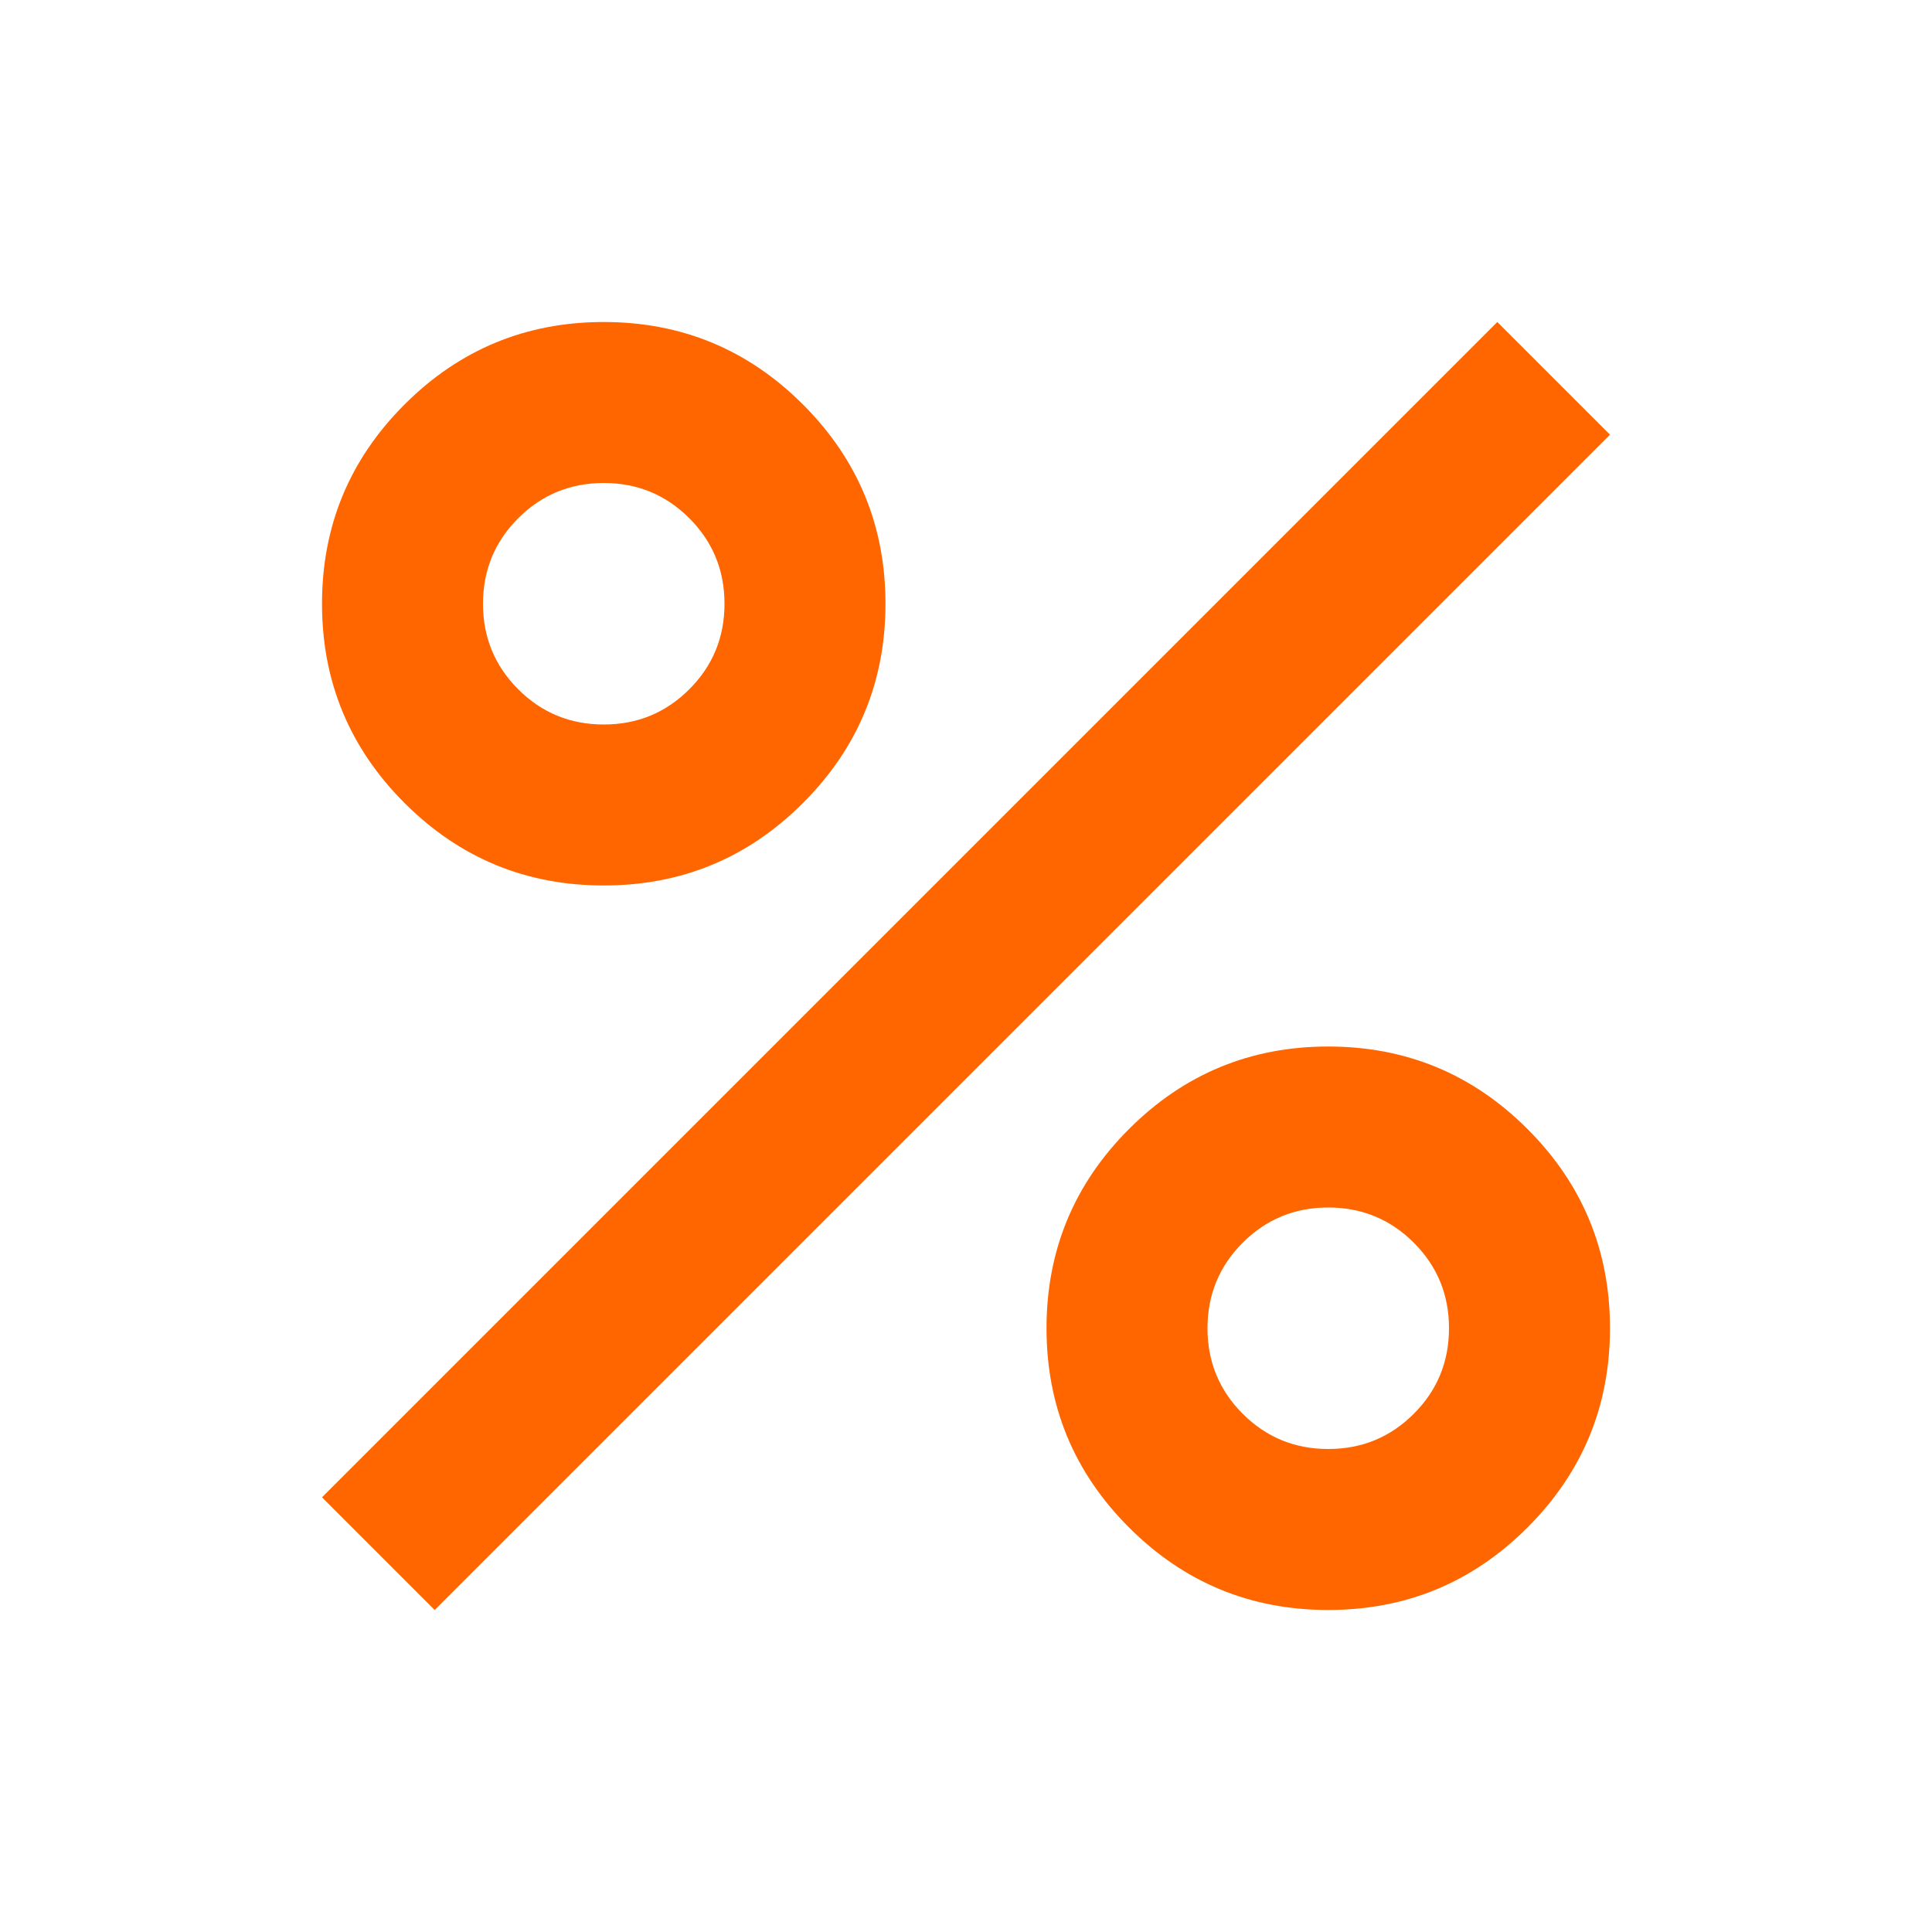 <?xml version="1.0" encoding="utf-8"?>
<svg xmlns="http://www.w3.org/2000/svg" fill="none" height="100%" overflow="visible" preserveAspectRatio="none" style="display: block;" viewBox="0 0 40 40" width="100%">
<g id="percent">
<mask height="40" id="mask0_0_38" maskUnits="userSpaceOnUse" style="mask-type:alpha" width="40" x="0" y="0">
<rect fill="#D9D9D9" height="40" id="Bounding box" width="40"/>
</mask>
<g mask="url(#mask0_0_38)">
<path d="M12.5 18.333C10.889 18.333 9.514 17.764 8.375 16.625C7.236 15.486 6.667 14.111 6.667 12.5C6.667 10.889 7.236 9.514 8.375 8.375C9.514 7.236 10.889 6.667 12.5 6.667C14.111 6.667 15.486 7.236 16.625 8.375C17.764 9.514 18.333 10.889 18.333 12.5C18.333 14.111 17.764 15.486 16.625 16.625C15.486 17.764 14.111 18.333 12.5 18.333ZM12.5 15C13.194 15 13.785 14.757 14.271 14.271C14.757 13.785 15 13.194 15 12.5C15 11.806 14.757 11.215 14.271 10.729C13.785 10.243 13.194 10 12.5 10C11.806 10 11.215 10.243 10.729 10.729C10.243 11.215 10 11.806 10 12.5C10 13.194 10.243 13.785 10.729 14.271C11.215 14.757 11.806 15 12.5 15ZM27.5 33.333C25.889 33.333 24.514 32.764 23.375 31.625C22.236 30.486 21.667 29.111 21.667 27.5C21.667 25.889 22.236 24.514 23.375 23.375C24.514 22.236 25.889 21.667 27.5 21.667C29.111 21.667 30.486 22.236 31.625 23.375C32.764 24.514 33.333 25.889 33.333 27.5C33.333 29.111 32.764 30.486 31.625 31.625C30.486 32.764 29.111 33.333 27.5 33.333ZM27.5 30C28.194 30 28.785 29.757 29.271 29.271C29.757 28.785 30 28.194 30 27.5C30 26.806 29.757 26.215 29.271 25.729C28.785 25.243 28.194 25 27.5 25C26.806 25 26.215 25.243 25.729 25.729C25.243 26.215 25 26.806 25 27.5C25 28.194 25.243 28.785 25.729 29.271C26.215 29.757 26.806 30 27.5 30ZM9 33.333L6.667 31L31 6.667L33.333 9L9 33.333Z" fill="#FF6600" id="percent_2"/>
</g>
</g>
</svg>